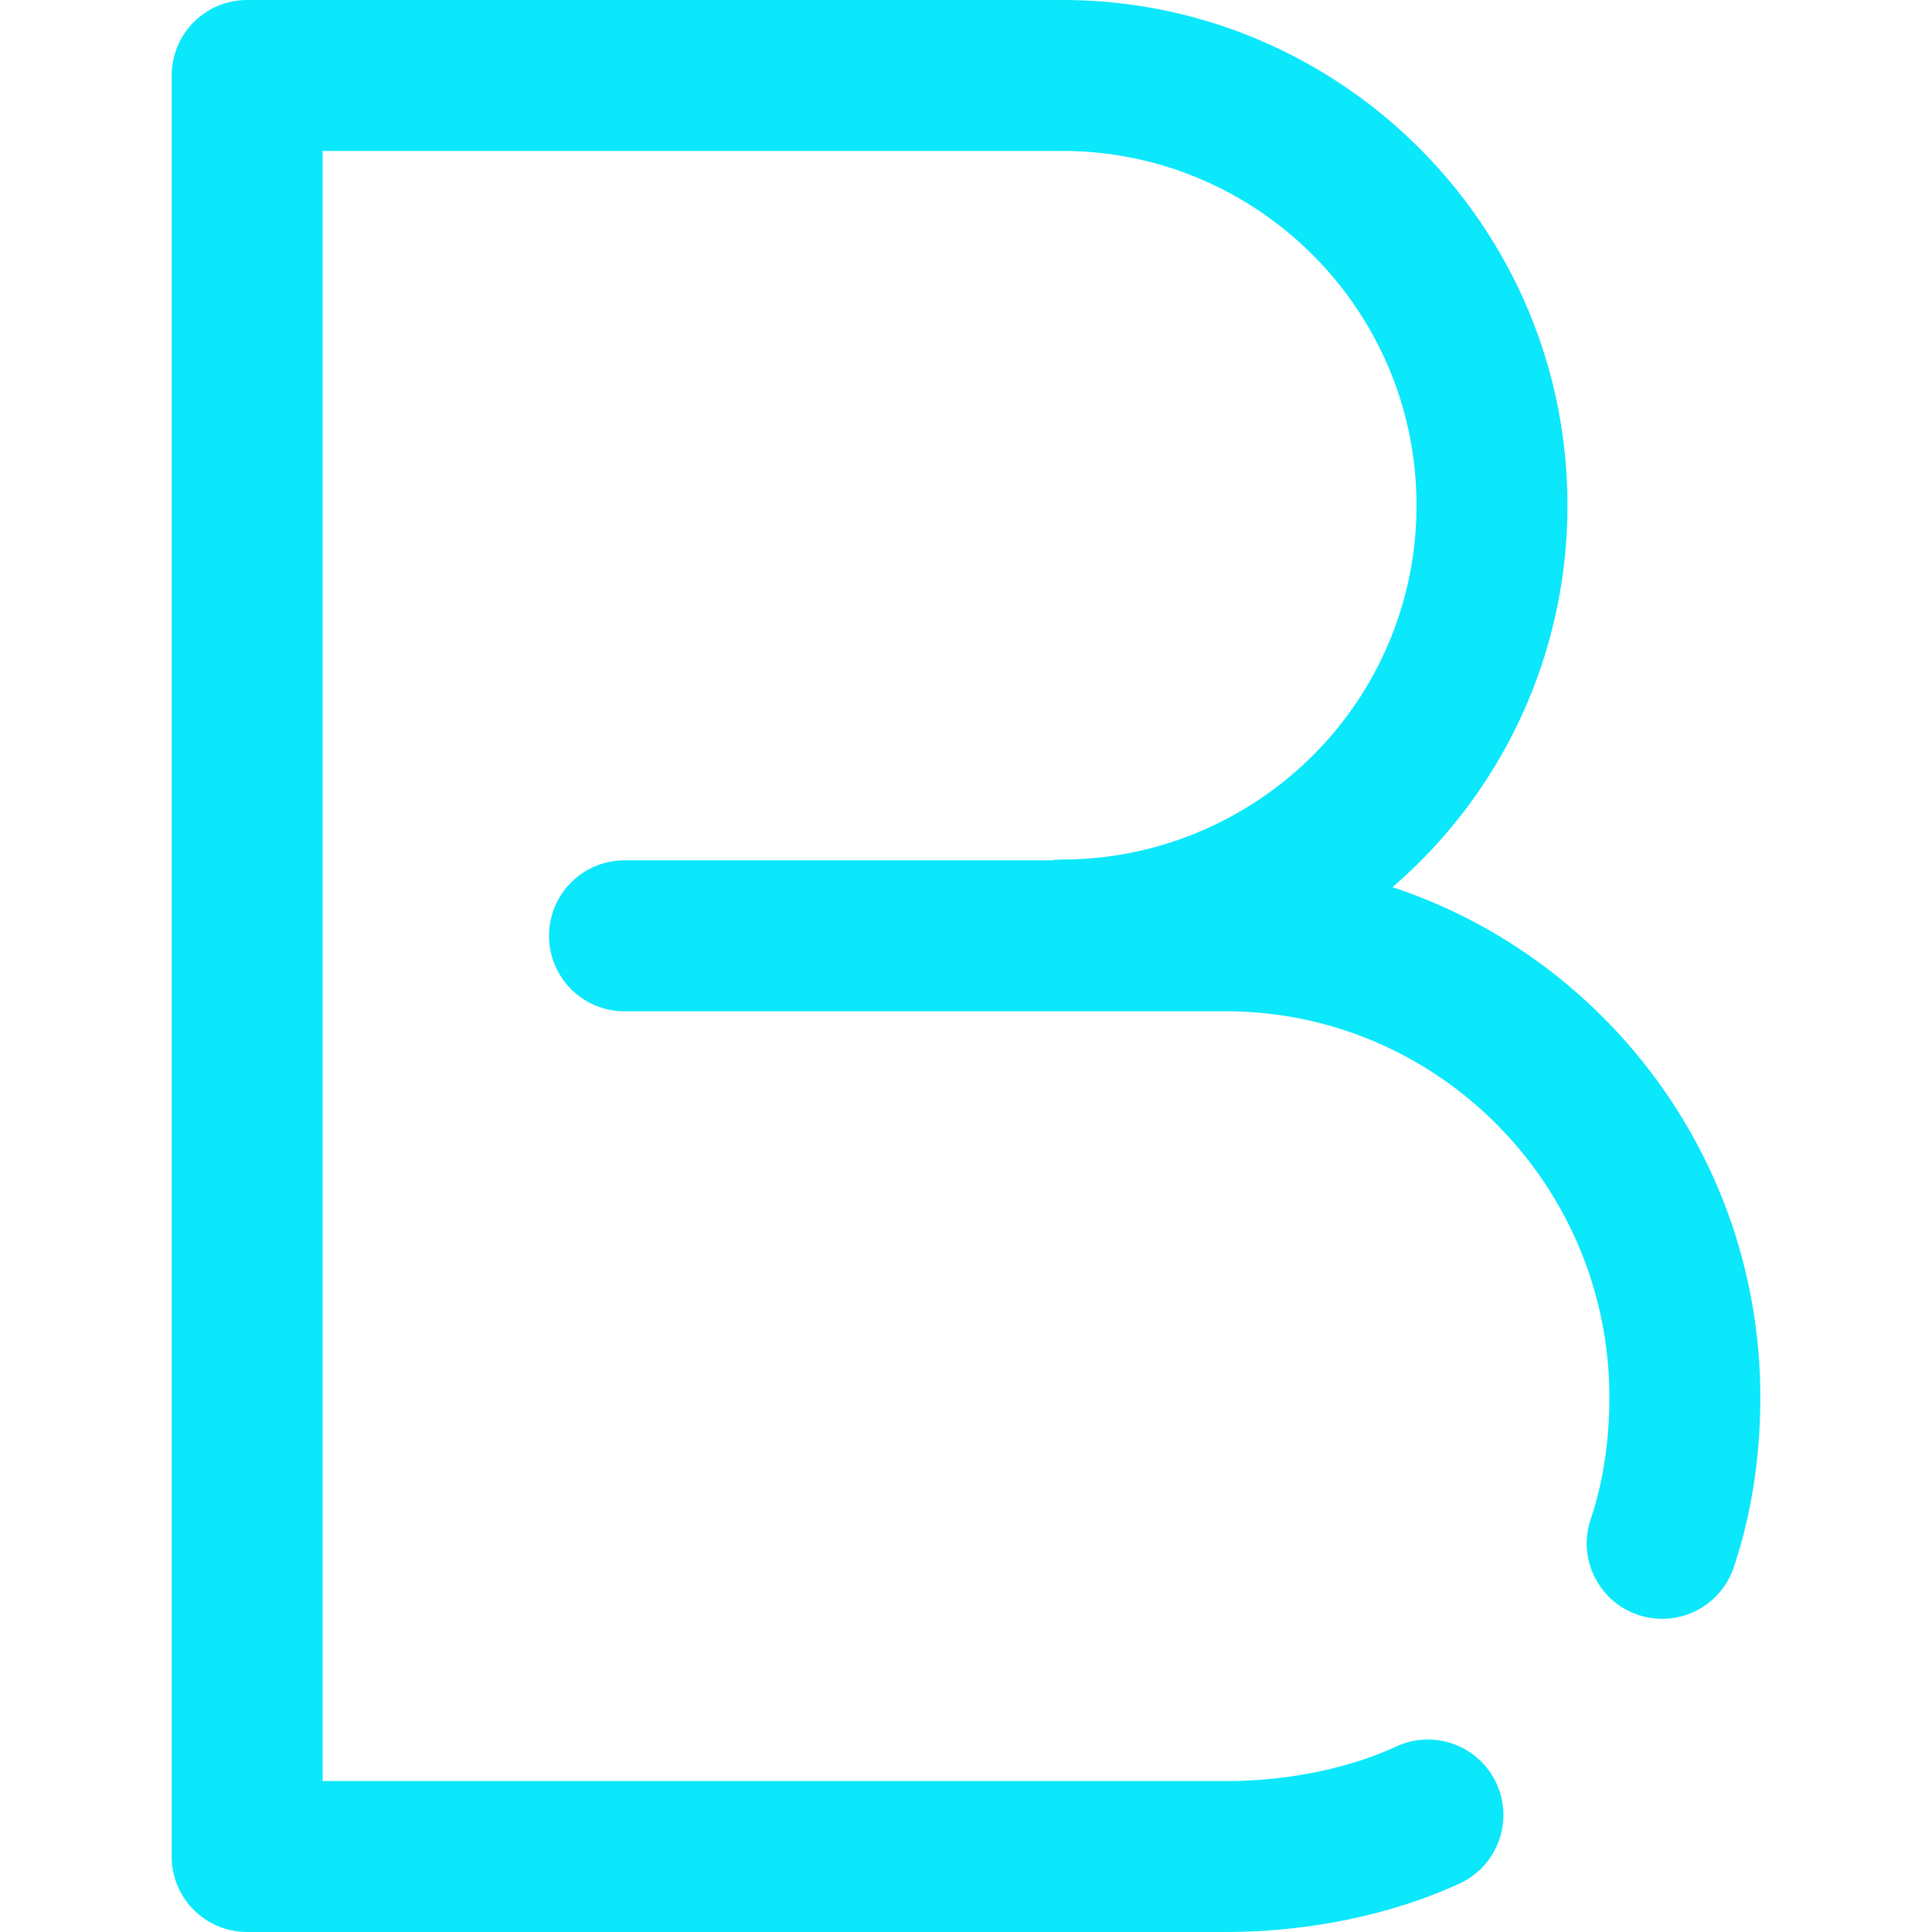 <?xml version="1.0" encoding="UTF-8"?> <svg xmlns="http://www.w3.org/2000/svg" width="512" height="512"> <path xmlns="http://www.w3.org/2000/svg" d="M369.025 235.105c17.031-14.694 30.476-33.699 38.434-55.734 5.262-14.568 7.93-29.871 7.93-45.483C415.388 60.062 355.326 0 281.5 0h-216c-11.046 0-20 8.954-20 20v472c0 11.046 8.954 20 20 20h259.303c21.992 0 44.001-4.558 61.973-12.834 10.033-4.62 14.421-16.499 9.801-26.531-4.621-10.033-16.498-14.425-26.532-9.801-12.836 5.911-28.903 9.166-45.242 9.166H85.5V40h196c51.77 0 93.888 42.118 93.888 93.888 0 10.966-1.868 21.697-5.551 31.896-13.391 37.08-48.891 61.993-88.337 61.993-.965 0-1.906.092-2.834.224H165.5c-11.046 0-20 8.954-20 20s8.954 20 20 20h159.303c56.076 0 101.697 45.894 101.697 102.304 0 11.633-1.67 22.515-4.963 32.341-3.51 10.473 2.135 21.809 12.608 25.318a19.965 19.965 0 006.358 1.043c8.361 0 16.157-5.285 18.961-13.65 4.669-13.932 7.037-29.089 7.037-45.052-.001-62.965-40.934-116.5-97.476-135.2z" fill="#0be7fb" data-original="#000000"></path> </svg> 